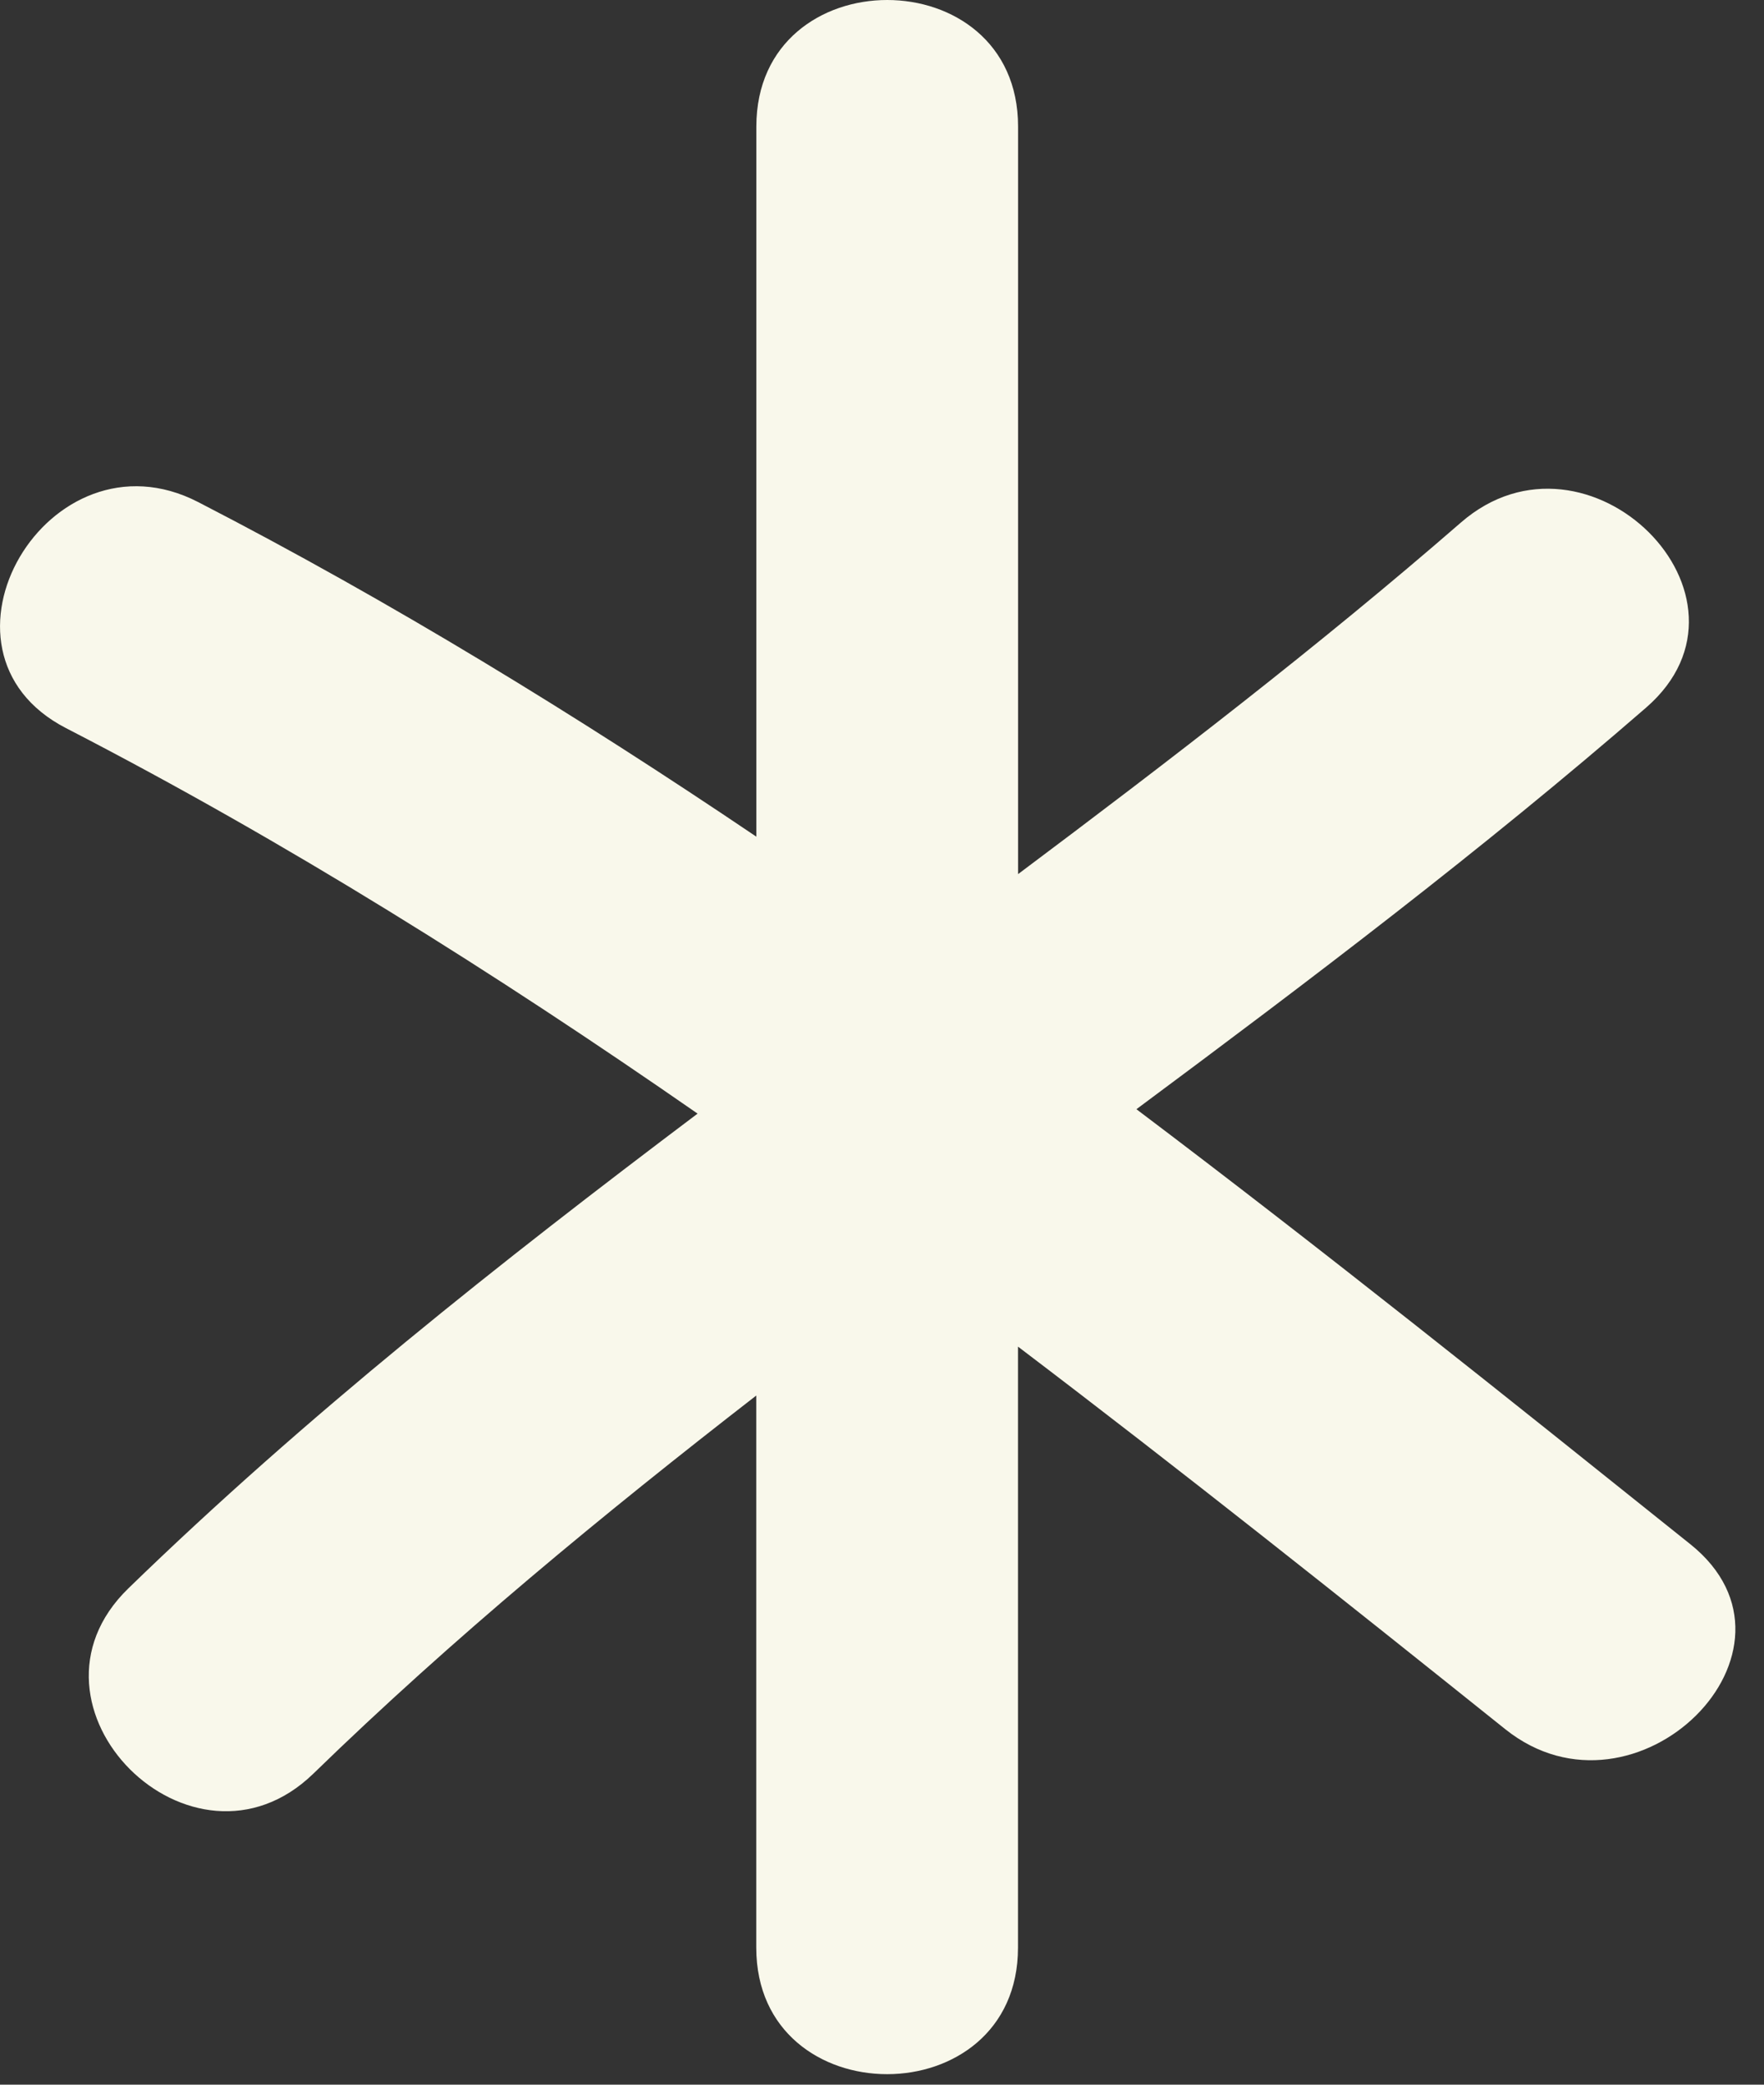<?xml version="1.0" encoding="UTF-8"?> <svg xmlns="http://www.w3.org/2000/svg" width="22" height="26" viewBox="0 0 22 26" fill="none"><rect x="0" y="0" width="22" height="26" fill="#333333" stroke="none"/><path d="M21.081 19.259C18.796 17.429 16.509 15.597 14.173 13.834C16.337 12.226 18.489 10.597 20.529 8.826C22.121 7.445 19.798 5.144 18.22 6.517C16.443 8.061 14.577 9.493 12.697 10.902C12.697 7.795 12.697 4.686 12.697 1.578C12.697 -0.526 9.433 -0.526 9.433 1.578C9.433 4.531 9.433 7.482 9.433 10.435C7.193 8.923 4.888 7.509 2.472 6.262C0.605 5.299 -1.048 8.116 0.823 9.081C3.573 10.5 6.177 12.137 8.7 13.889C6.237 15.745 3.821 17.654 1.6 19.811C0.088 21.281 2.399 23.587 3.909 22.12C5.651 20.426 7.52 18.888 9.432 17.405C9.432 19.7 9.432 21.995 9.432 24.291C9.432 26.395 12.696 26.395 12.696 24.291C12.696 21.793 12.696 19.294 12.696 16.795C14.745 18.35 16.76 19.955 18.774 21.567C20.4 22.868 22.724 20.575 21.081 19.259Z" fill="#F9F8EB"></path></svg> 